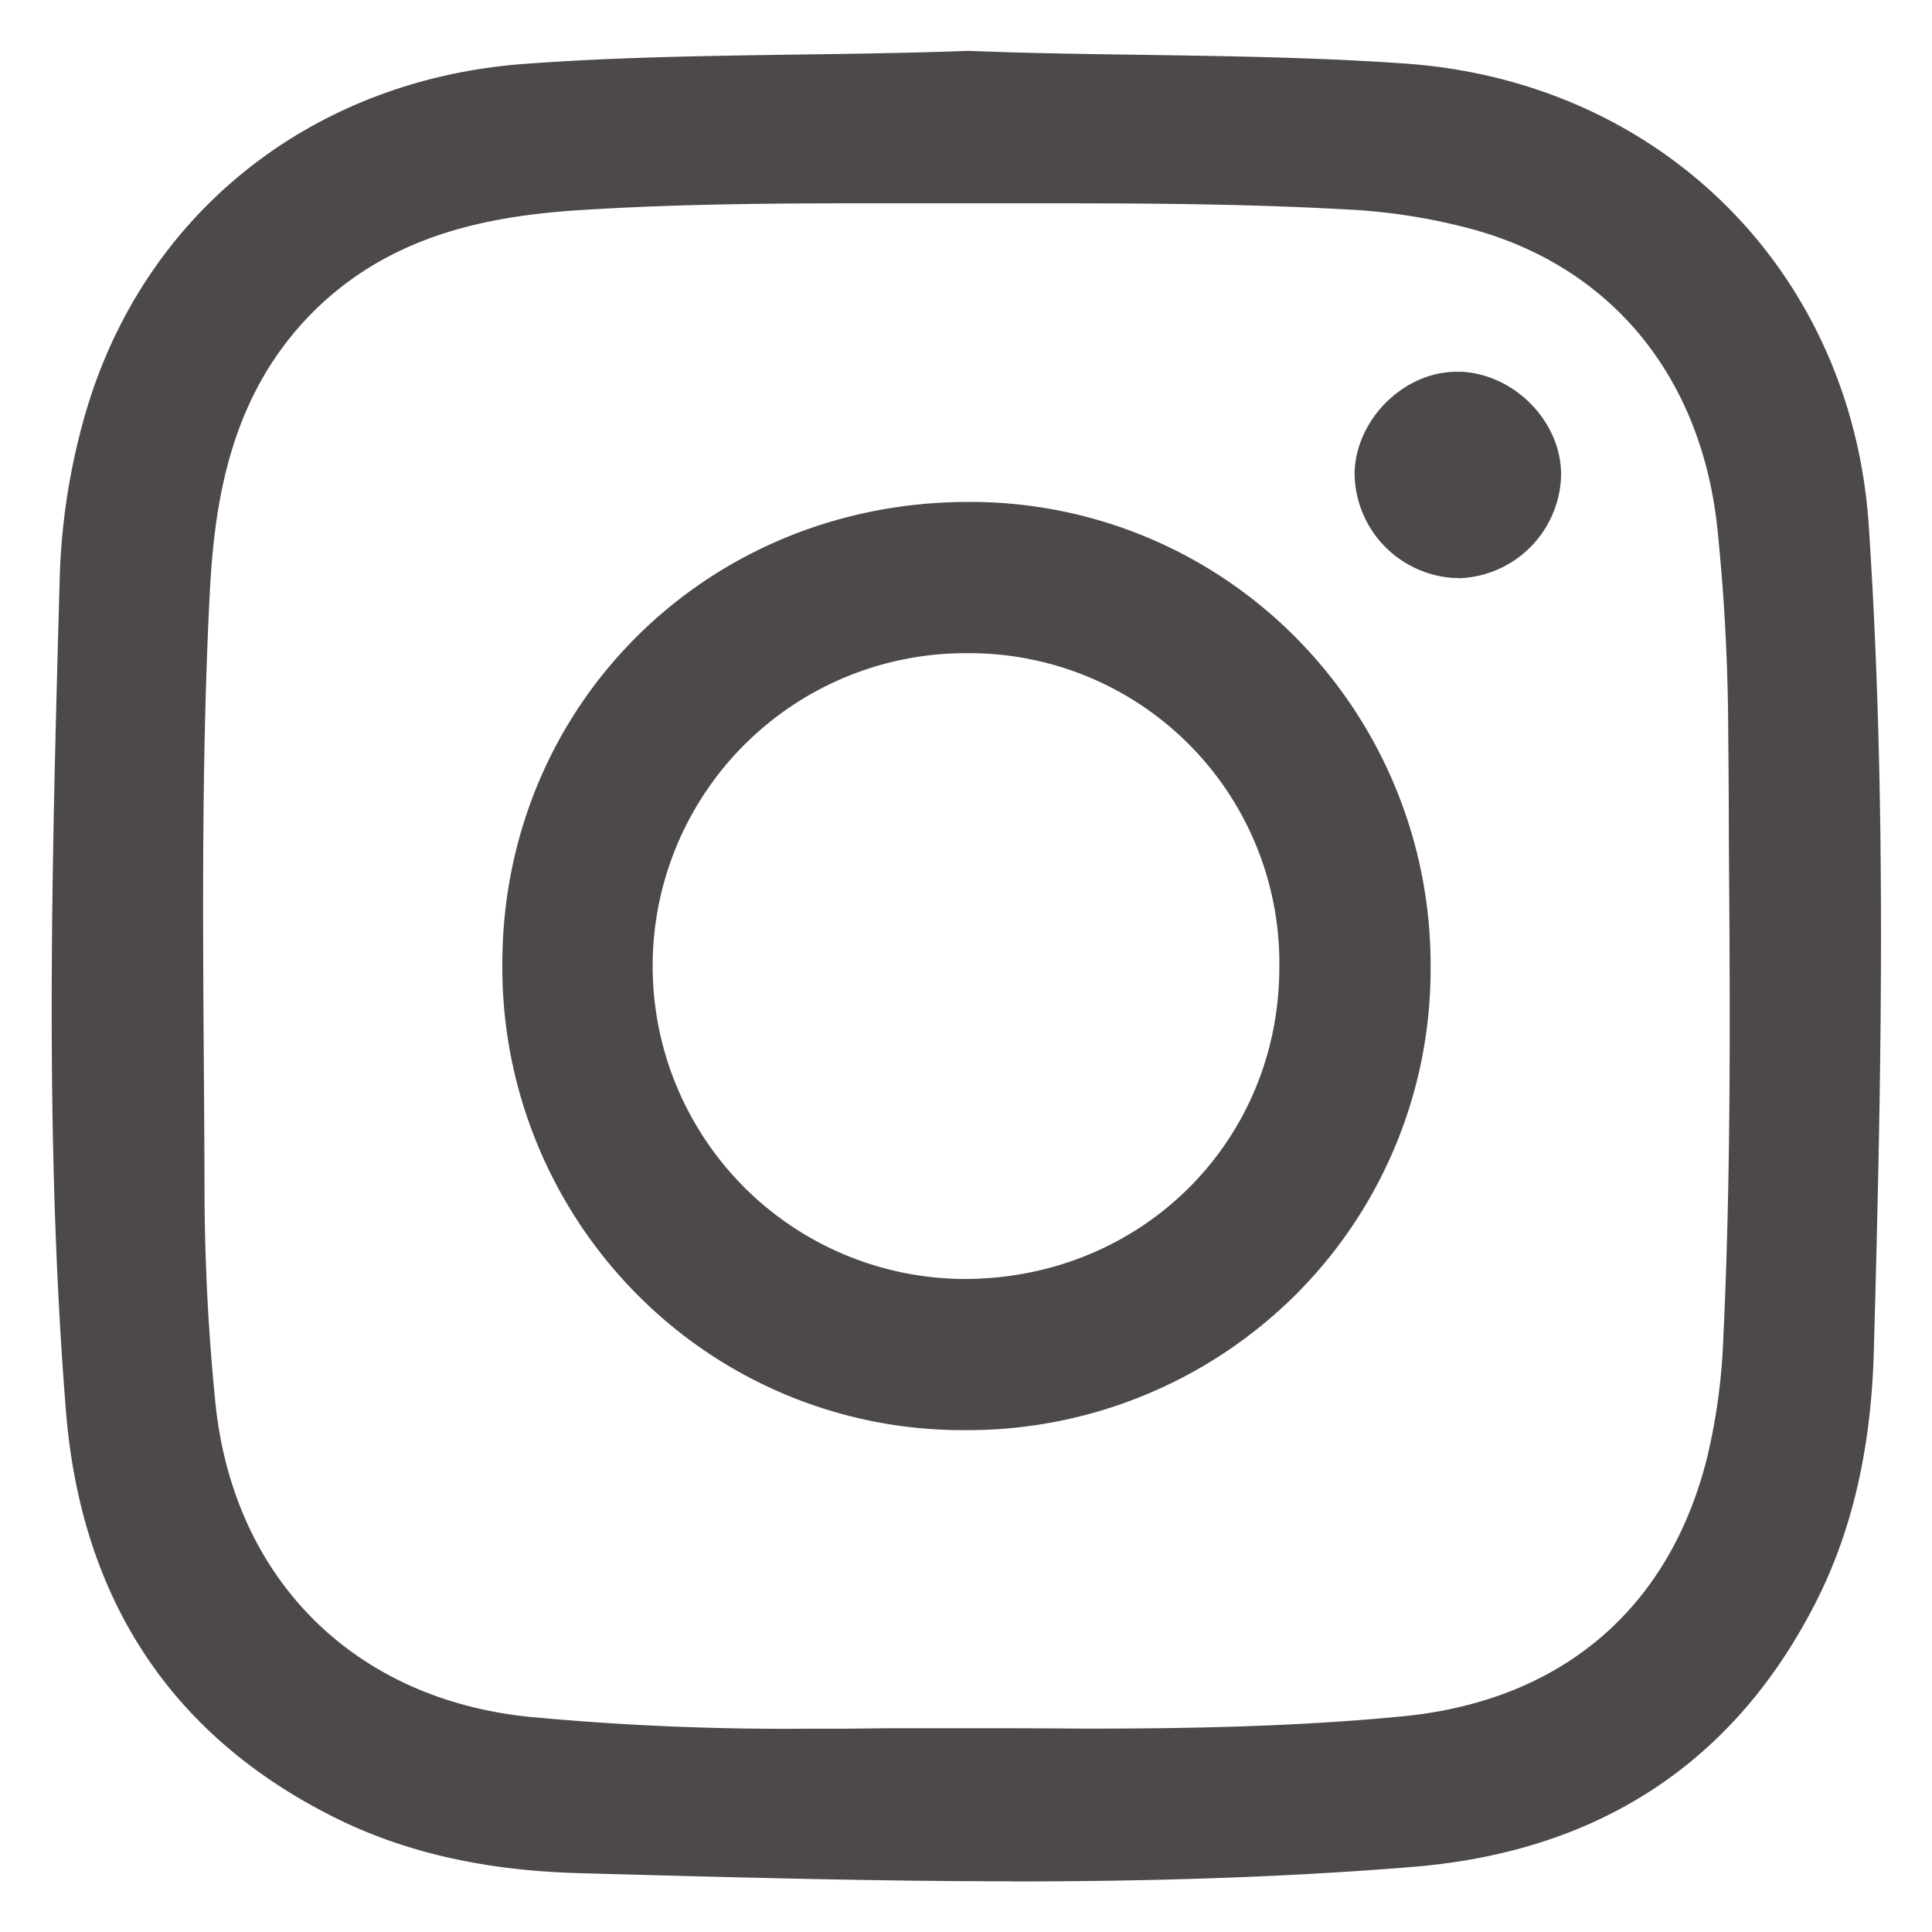 <svg id="圖層_1" data-name="圖層 1" xmlns="http://www.w3.org/2000/svg" viewBox="0 0 256 256"><path d="M127.63,189.5a60.66,60.66,0,0,1-43.3-18.07,61.52,61.52,0,0,1-17.77-43.66c0-34.35,27.17-61.26,61.75-61.26h.18a60.65,60.65,0,0,1,43.3,18.06,61.52,61.52,0,0,1,17.77,43.66,60.88,60.88,0,0,1-18,43.45,61.63,61.63,0,0,1-43.73,17.82Zm.49-102.95a41.46,41.46,0,0,0-.36,82.92c23.43,0,41.73-18.13,41.76-41.27a41.08,41.08,0,0,0-41.37-41.65Z" style="fill:#4c4948"/><path d="M193.25,76.58l-.67,0a14,14,0,0,1-13.09-14c.23-7.09,6.56-13.32,13.54-13.32l.69,0c7.28.43,13.41,7,13.12,14.06a14,14,0,0,1-13.59,13.3Z" style="fill:#4c4948"/><path d="M134.05,249.28c-18.17,0-36.66-.52-54.53-1l-2.87-.08c-12.78-.36-23.58-2.88-33-7.72-21.2-10.83-32.95-28.87-34.92-53.62-2.85-35.71-1.86-72.1-.9-107.3l.08-2.84a87.08,87.08,0,0,1,3.41-21.93c7.7-26.51,30-44.26,58.23-46.33,12-.89,24.29-1.06,36.14-1.23,7.43-.1,15.1-.21,22.65-.49,7.71.31,15.59.42,23.21.53,11.39.17,23.17.34,34.73,1.16,33.91,2.42,59.14,27.64,61.35,61.34,2.4,36.52,1.68,72.55.66,109.33-.36,12.82-2.85,23.63-7.61,33.06-10.79,21.34-28.77,33.19-53.45,35.21-15.9,1.3-33.29,1.93-53.14,1.93ZM117.76,229q6.45,0,12.91,0t12.92.05c12.63,0,27.53-.19,42.29-1.63,21.07-2.06,35.41-14.3,40.37-34.48a80.67,80.67,0,0,0,2.1-15.68c1.05-22.05.89-44.47.73-66.16q0-6.73-.08-13.46A271.56,271.56,0,0,0,227.56,70c-2.12-19.86-13.73-34.24-31.86-39.46A78.58,78.58,0,0,0,178,27.73c-13.18-.73-26.69-.79-38.32-.79H128.26l-5.9,0h-8.81c-11.41,0-23.65.1-35.89.85C65.19,28.53,51,30.9,40.2,42.68c-9.87,10.79-11.81,24.24-12.41,36-1.06,20.85-.92,42.06-.78,62.57q.06,7.91.09,15.81a286.65,286.65,0,0,0,1.46,29C31,209.28,46.94,225.17,70.23,227.5a361.8,361.8,0,0,0,37,1.56l4.91,0Z" style="fill:#4c4948"/></svg>
